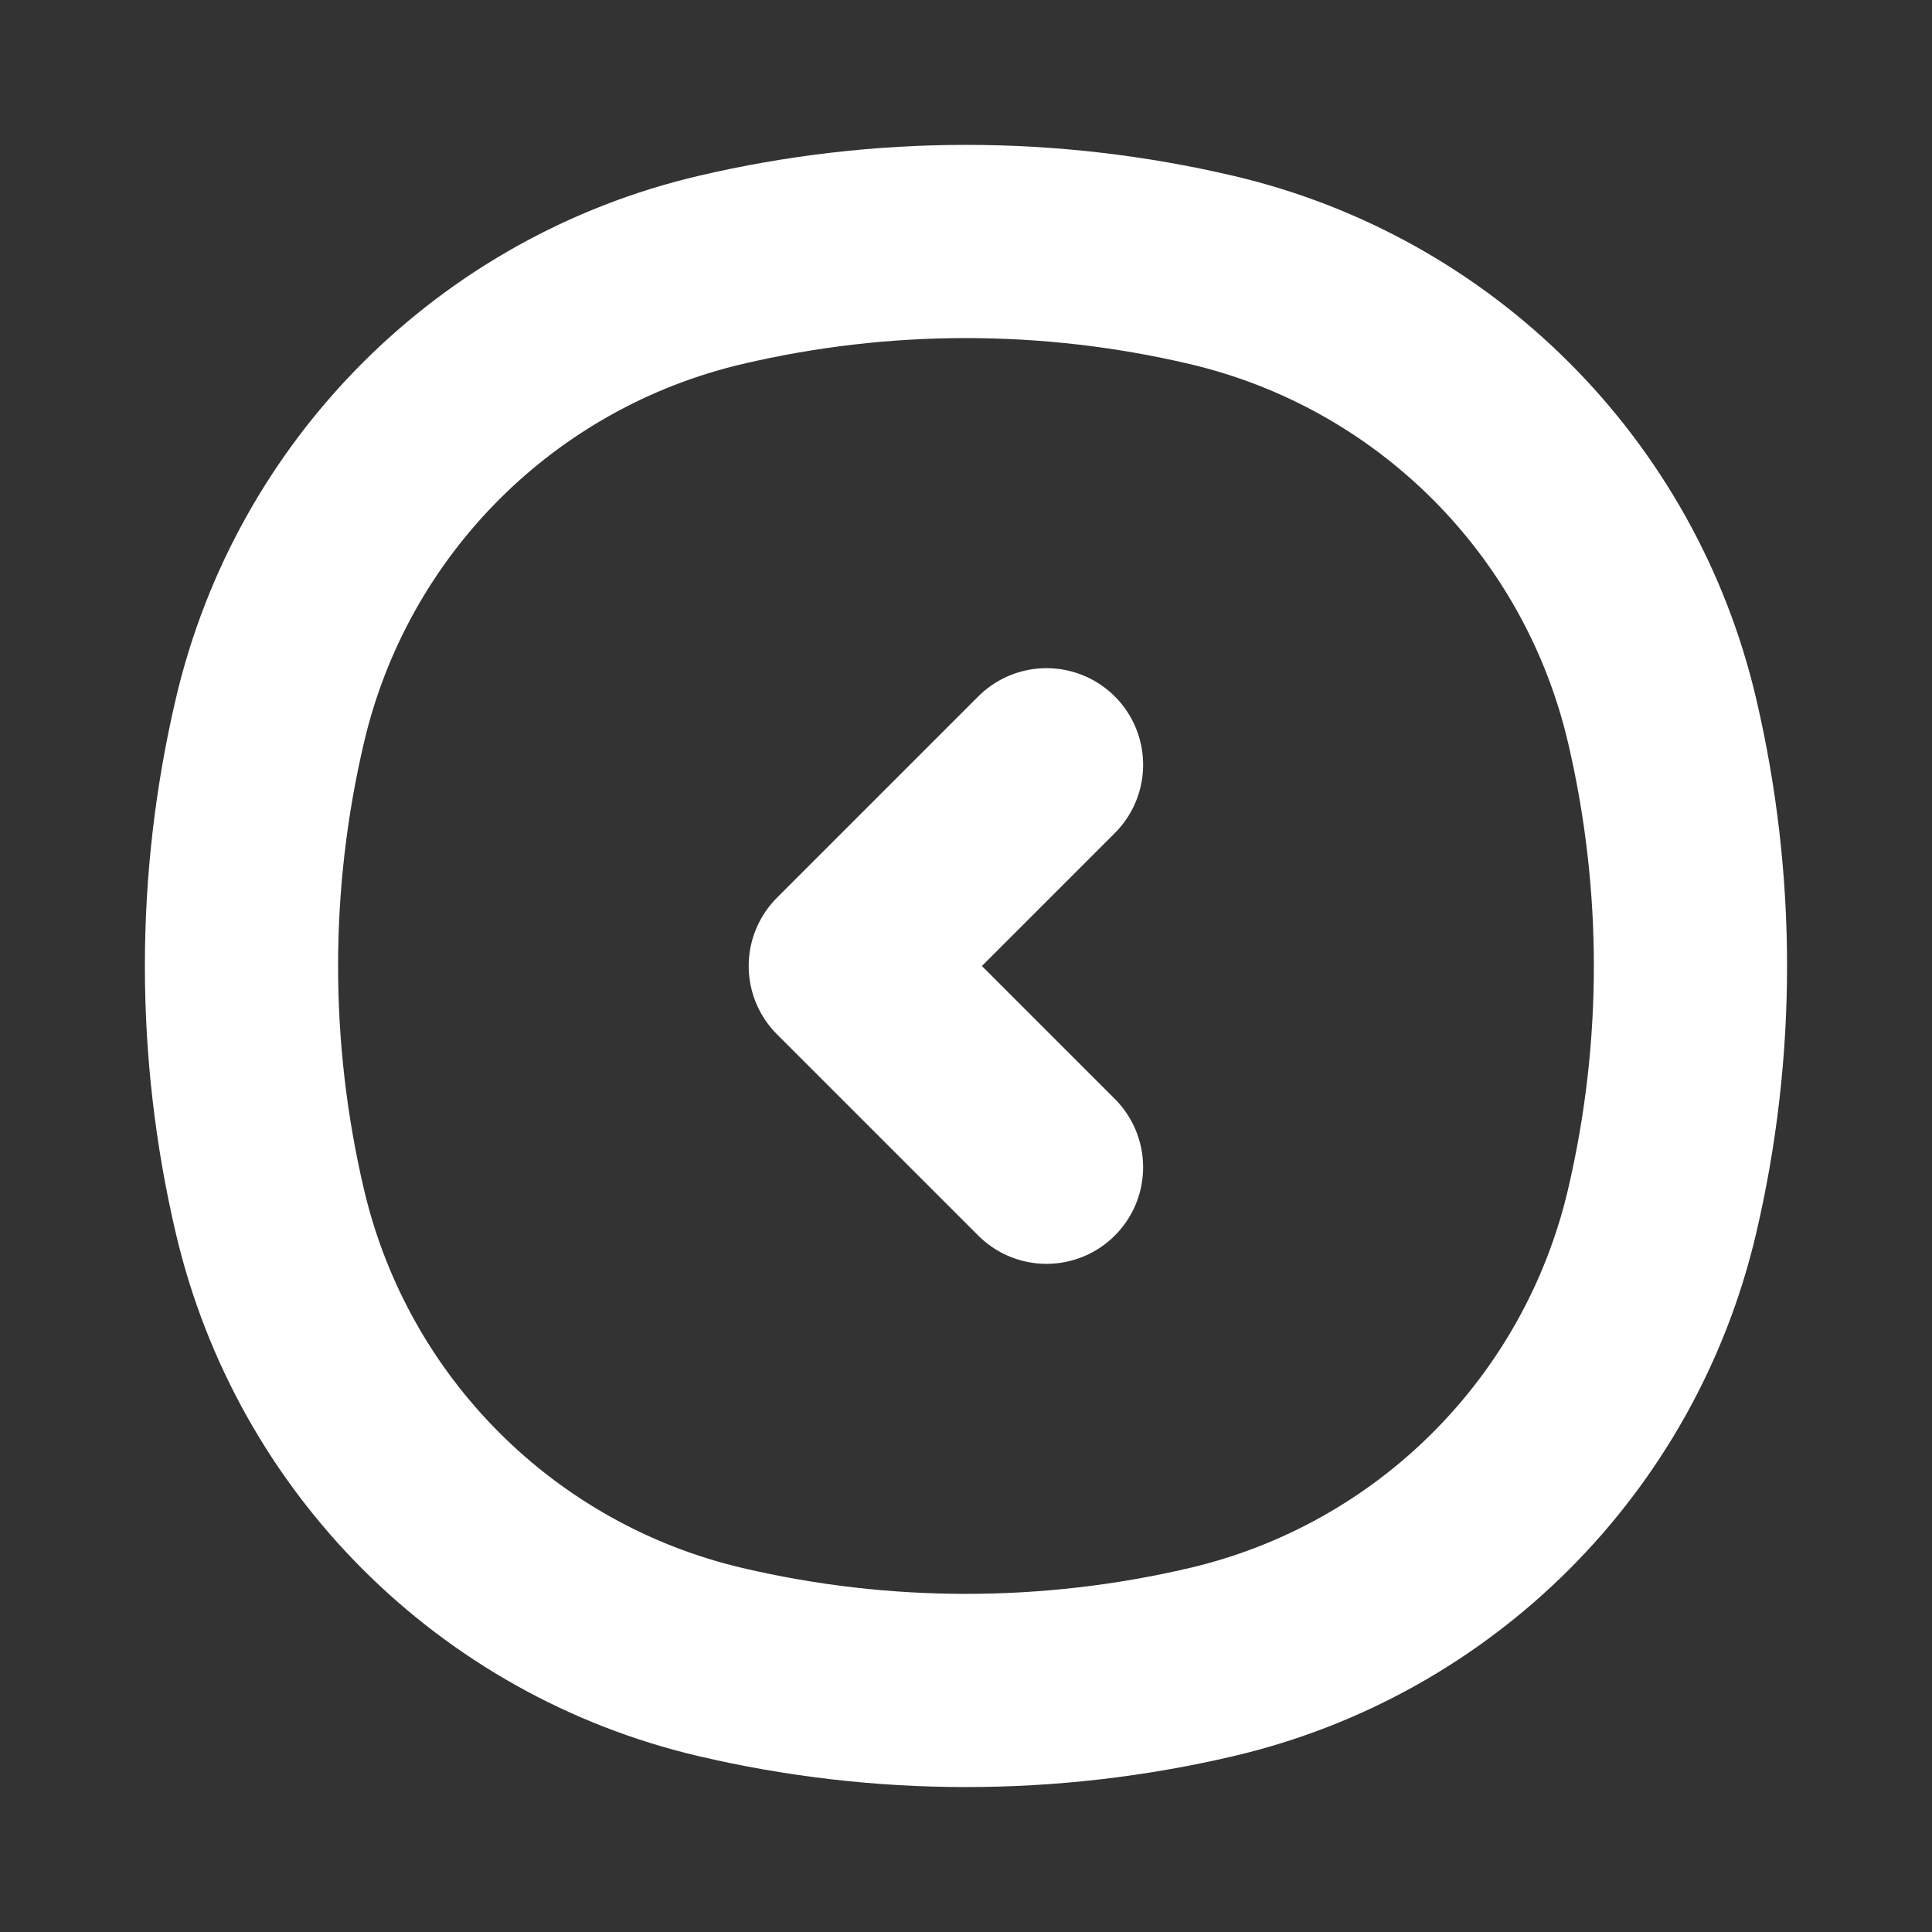 <svg xmlns="http://www.w3.org/2000/svg" width="25" height="25" viewBox="0 0 25 25" fill="none"><rect x="0" y="0" width="25" height="25" fill="#333333" stroke="none"/><path d="M3.493 9.323C4.171 6.43 6.43 4.171 9.323 3.493C11.413 3.002 13.587 3.002 15.677 3.493C18.57 4.171 20.829 6.43 21.507 9.323C21.997 11.413 21.997 13.587 21.507 15.677C20.829 18.57 18.57 20.829 15.677 21.507C13.587 21.997 11.413 21.997 9.323 21.507C6.43 20.829 4.171 18.57 3.493 15.677C3.002 13.587 3.002 11.413 3.493 9.323Z" stroke="white" stroke-width="2.5"></path><path d="M13.542 15.104L10.938 12.5L13.542 9.896" stroke="white" stroke-width="2.5" stroke-linecap="round" stroke-linejoin="round"></path></svg>